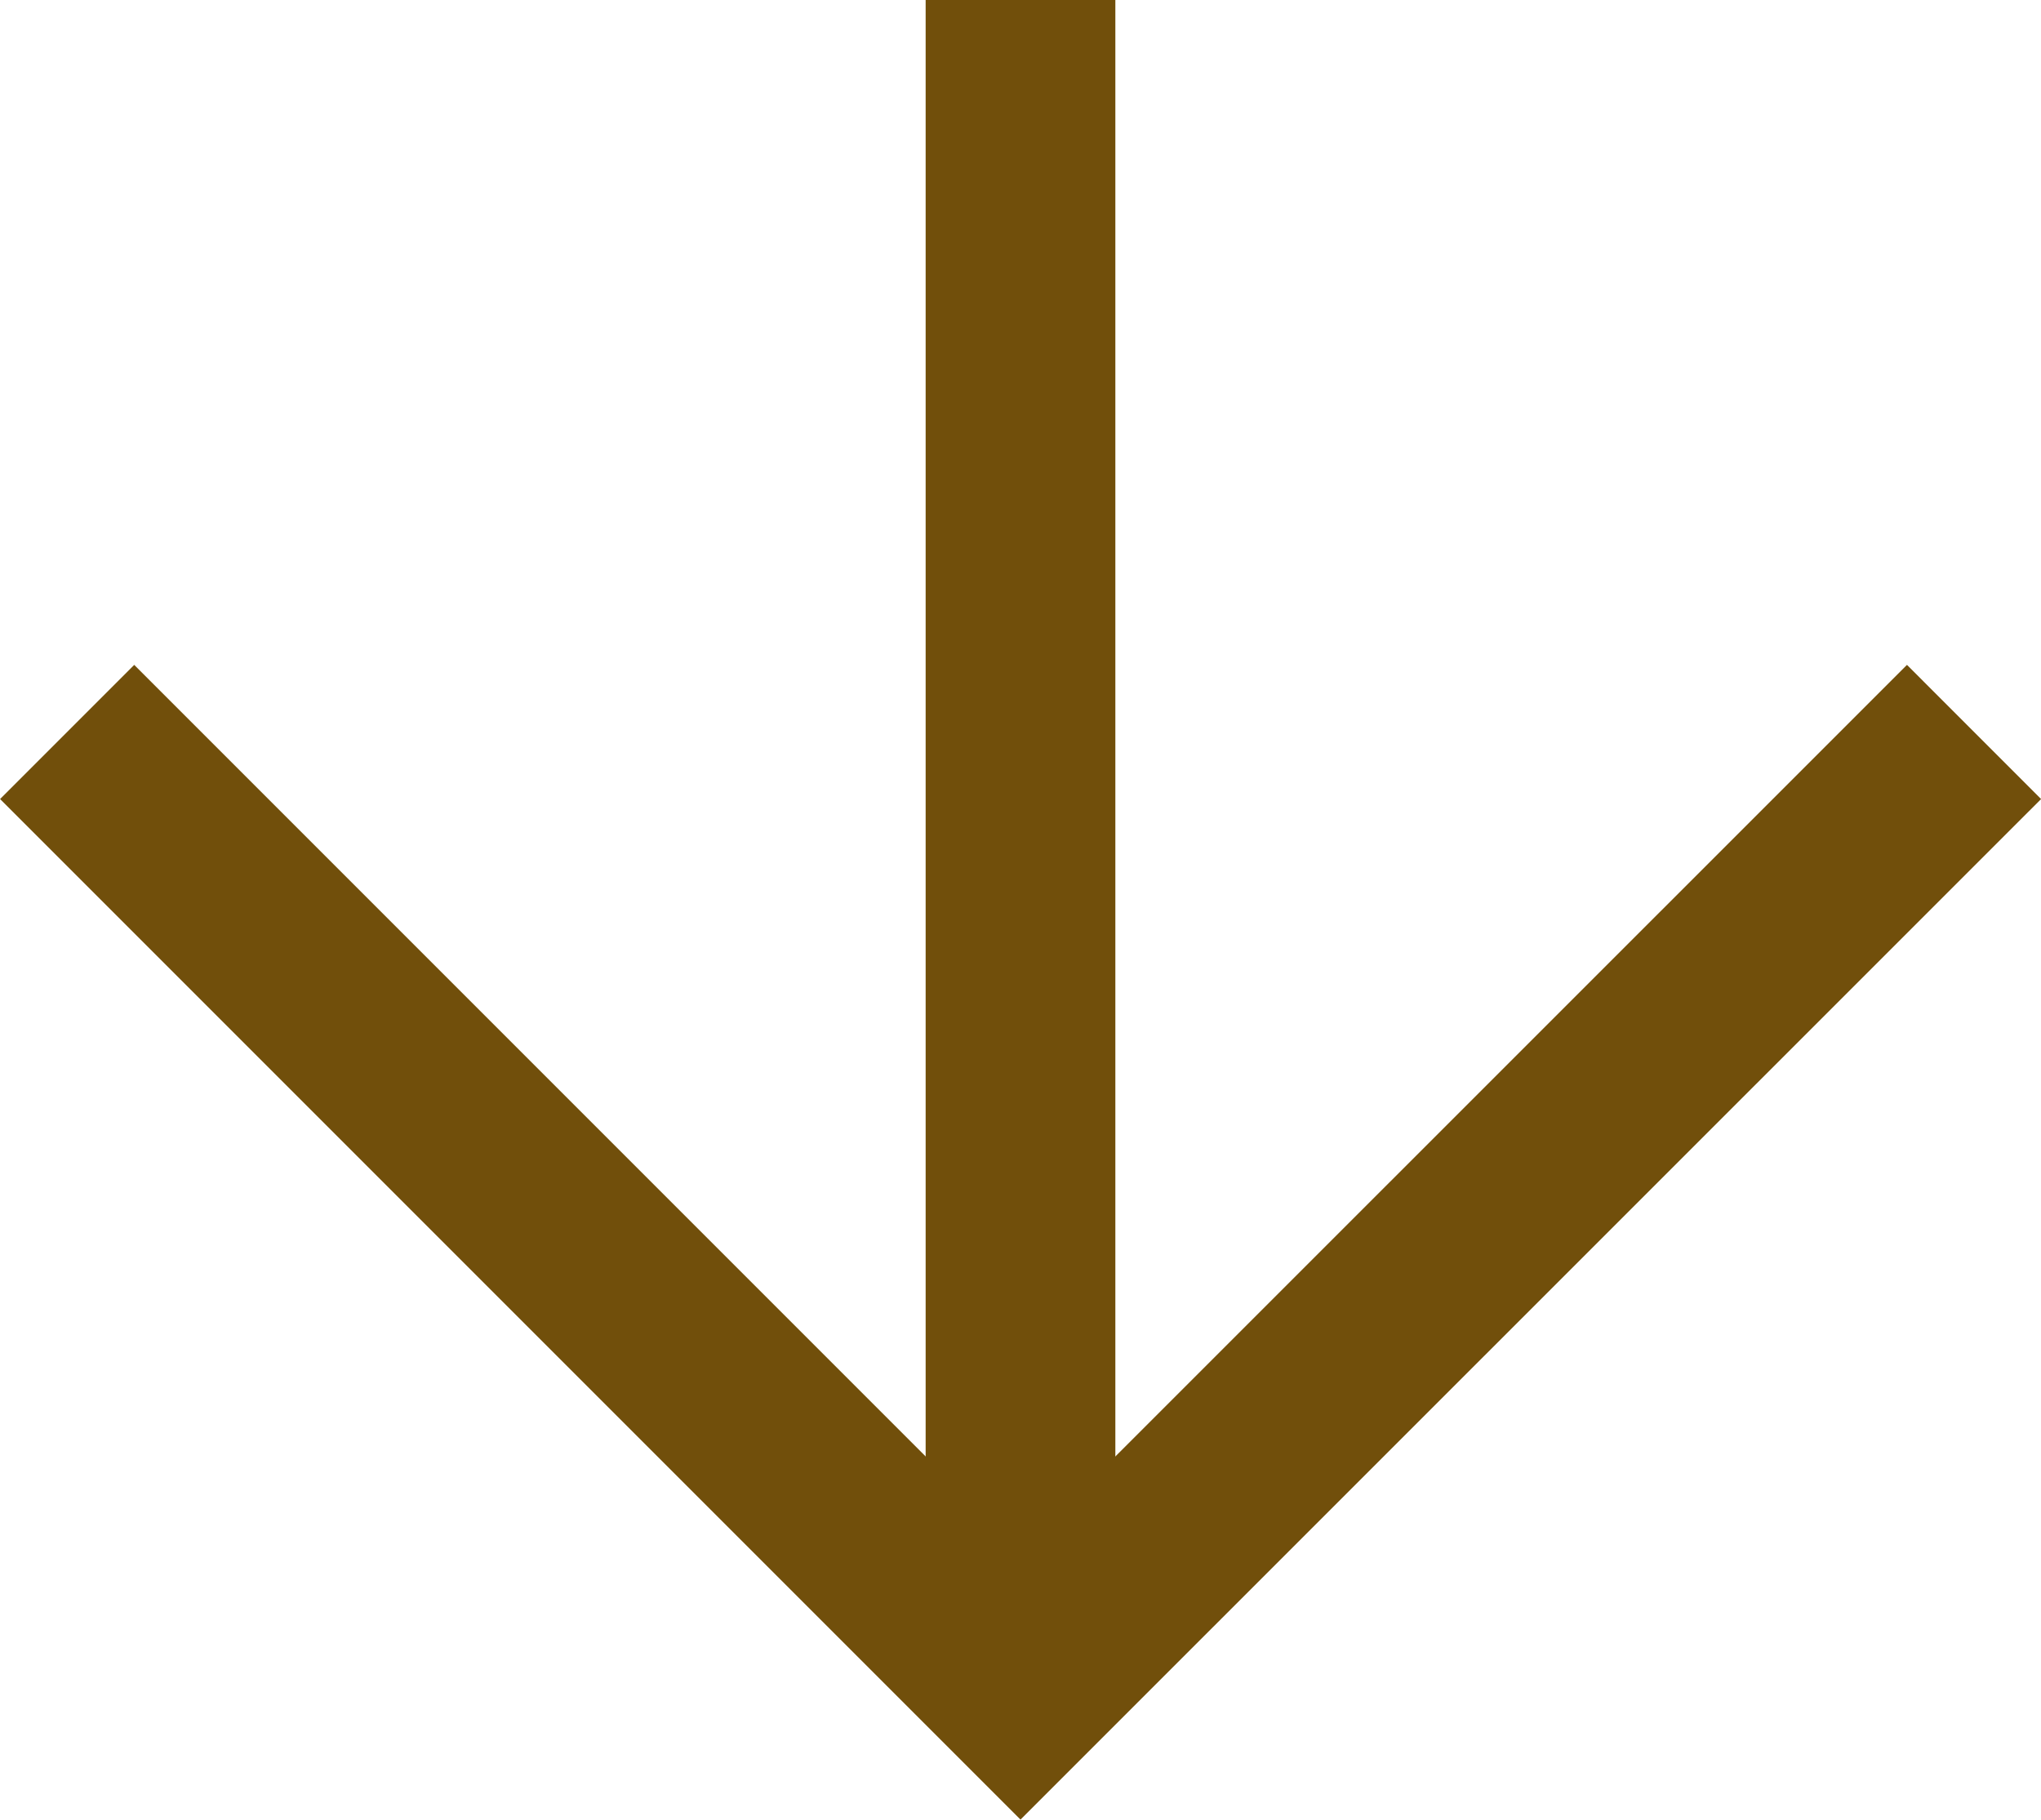 <svg xmlns="http://www.w3.org/2000/svg" width="21.518" height="19.182" viewBox="0 0 21.518 19.182"><g transform="translate(-1418.441 -277)"><line y2="17.767" transform="translate(1429.2 277)" fill="none" stroke="#714f0b" stroke-width="2"/><path d="M-13708.61,128.5l10.051,10.051,10.053-10.051" transform="translate(15127.759 156.216)" fill="none" stroke="#714f0b" stroke-width="2"/></g></svg>